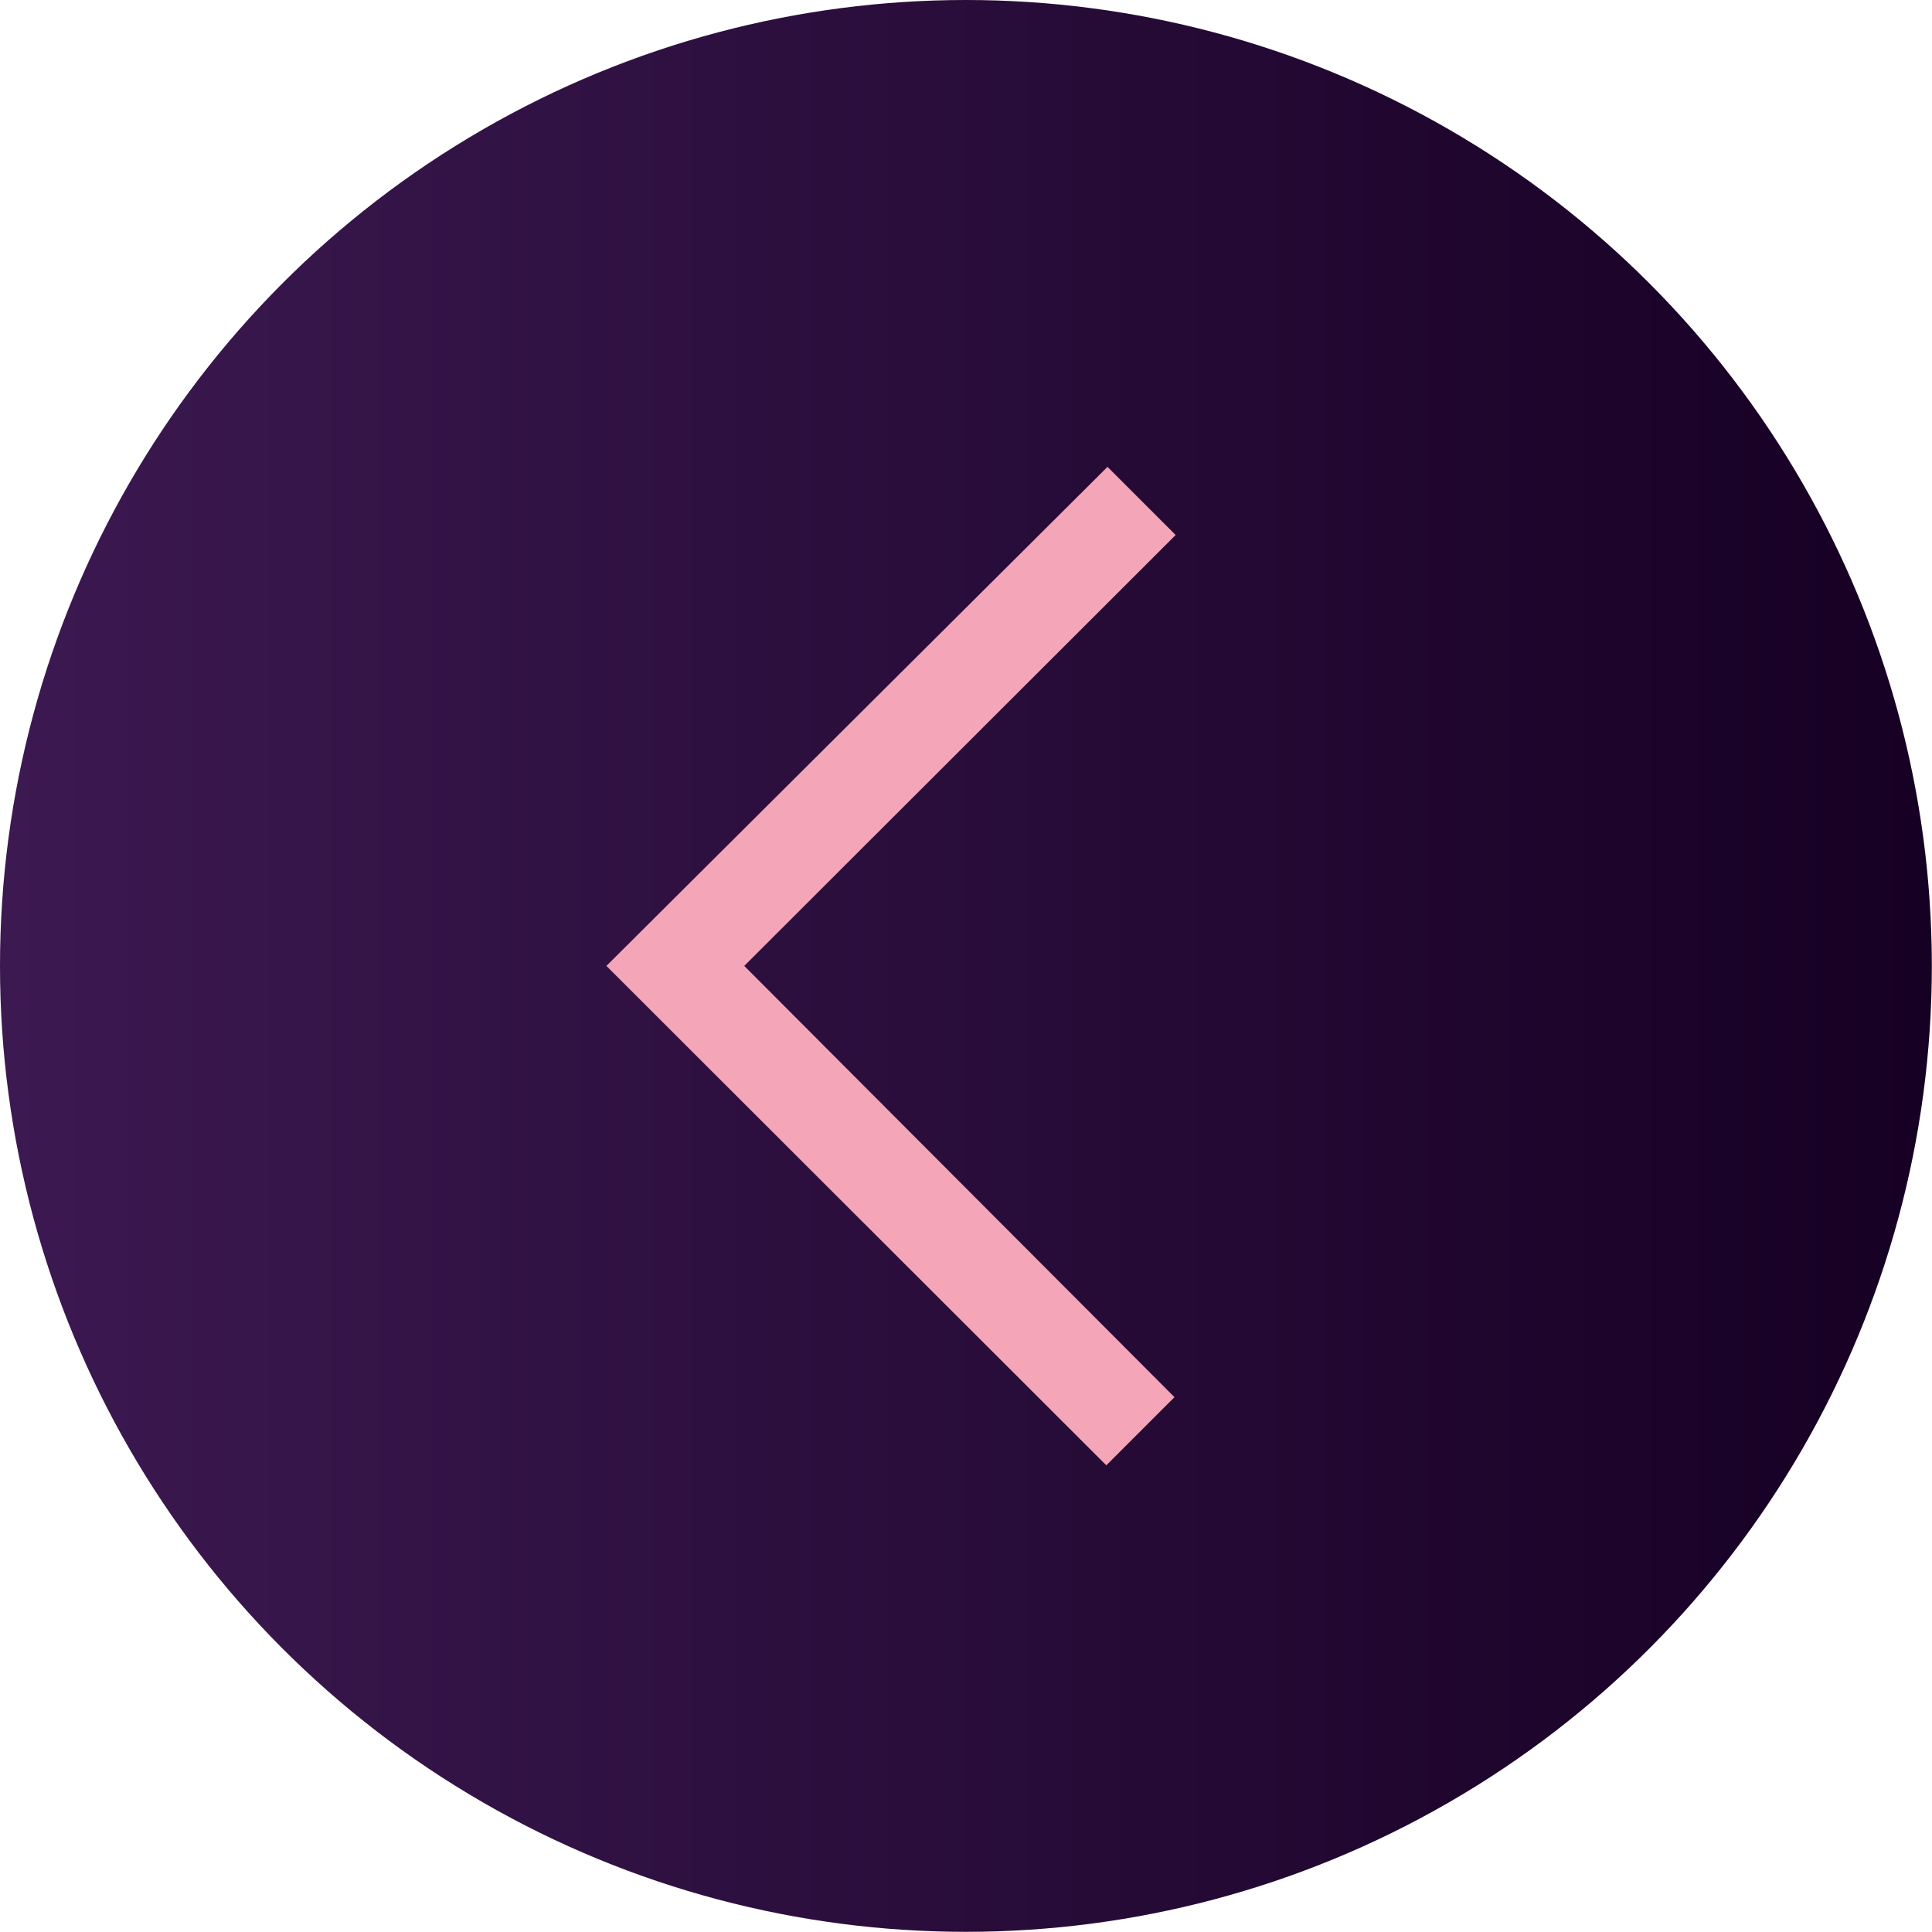 <svg id="レイヤー_1" data-name="レイヤー 1" xmlns="http://www.w3.org/2000/svg" xmlns:xlink="http://www.w3.org/1999/xlink" viewBox="0 0 113.39 113.39"><defs><style>.cls-1{fill:url(#名称未設定グラデーション_6);}.cls-2{fill:#f4a6b8;}</style><linearGradient id="名称未設定グラデーション_6" y1="56.69" x2="113.39" y2="56.69" gradientUnits="userSpaceOnUse"><stop offset="0" stop-color="#3c1951"/><stop offset="1" stop-color="#160023"/></linearGradient></defs><circle class="cls-1" cx="56.69" cy="56.69" r="56.69"/><path class="cls-2" d="M69,31.4l-4-4L35.59,56.69,64.93,86l4-4L43.68,56.69Z"/></svg>